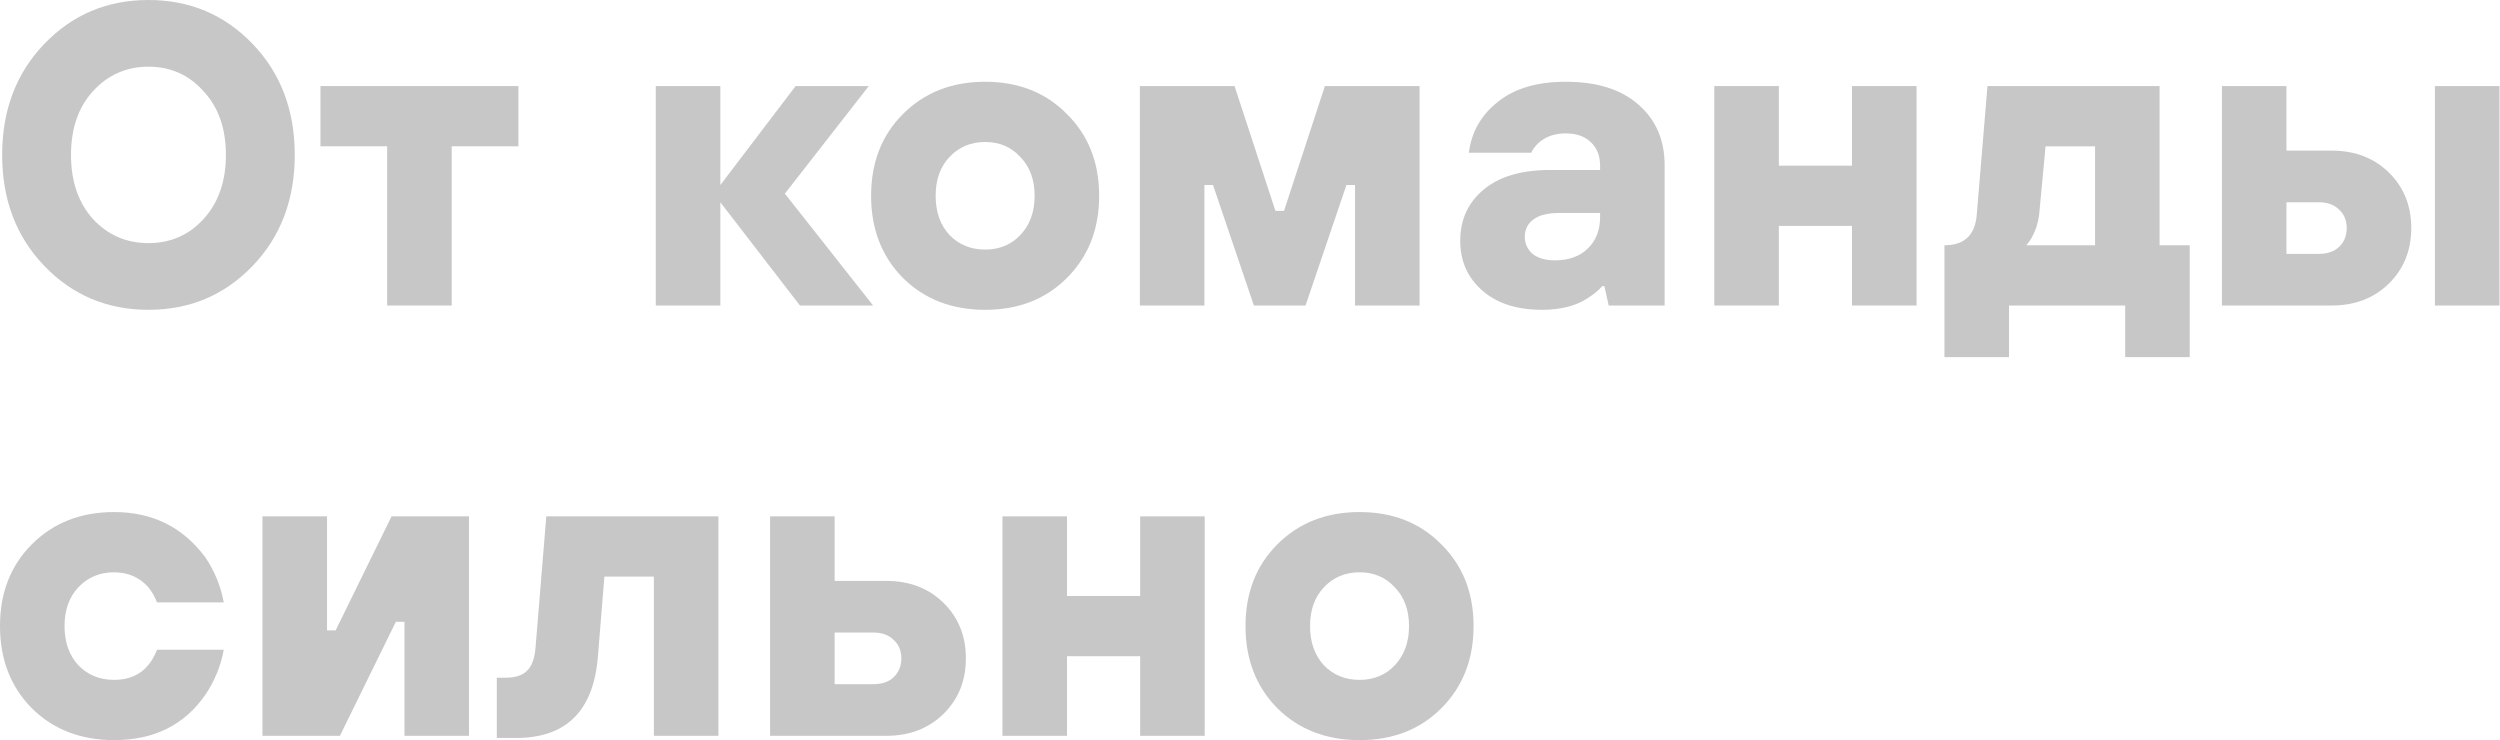 <?xml version="1.0" encoding="UTF-8"?> <svg xmlns="http://www.w3.org/2000/svg" width="885" height="262" viewBox="0 0 885 262" fill="none"> <path d="M89.415 94.137C79.463 104.495 67.176 109.675 52.552 109.675C37.929 109.675 25.642 104.495 15.69 94.137C5.738 83.779 0.762 70.679 0.762 54.837C0.762 38.995 5.738 25.895 15.69 15.537C25.642 5.179 37.929 0 52.552 0C67.176 0 79.463 5.179 89.415 15.537C99.367 25.895 104.343 38.995 104.343 54.837C104.343 70.679 99.367 83.779 89.415 94.137ZM32.902 77.534C38.183 83.221 44.733 86.064 52.552 86.064C60.372 86.064 66.871 83.221 72.05 77.534C77.331 71.745 79.971 64.18 79.971 54.837C79.971 45.495 77.331 37.98 72.05 32.293C66.871 26.505 60.372 23.61 52.552 23.61C44.733 23.61 38.183 26.505 32.902 32.293C27.723 37.98 25.134 45.495 25.134 54.837C25.134 64.18 27.723 71.745 32.902 77.534Z" fill="#C7C7C7"></path> <path d="M137.057 108.151V51.791H113.447V30.465H183.517V51.791H159.906V108.151H137.057Z" fill="#C7C7C7"></path> <path d="M232.148 108.151V30.465H254.997V65.5L281.654 30.465H307.549L277.846 68.547L309.072 108.151H283.177L254.997 71.593V108.151H232.148Z" fill="#C7C7C7"></path> <path d="M377.679 98.402C370.164 105.917 360.517 109.675 348.737 109.675C336.957 109.675 327.259 105.917 319.642 98.402C312.128 90.786 308.37 81.088 308.37 69.308C308.37 57.528 312.128 47.881 319.642 40.366C327.259 32.75 336.957 28.942 348.737 28.942C360.517 28.942 370.164 32.75 377.679 40.366C385.295 47.881 389.103 57.528 389.103 69.308C389.103 81.088 385.295 90.786 377.679 98.402ZM336.094 83.17C339.445 86.623 343.659 88.349 348.737 88.349C353.814 88.349 357.978 86.623 361.227 83.17C364.578 79.616 366.254 74.995 366.254 69.308C366.254 63.621 364.578 59.052 361.227 55.599C357.978 52.045 353.814 50.267 348.737 50.267C343.659 50.267 339.445 52.045 336.094 55.599C332.844 59.052 331.219 63.621 331.219 69.308C331.219 74.995 332.844 79.616 336.094 83.17Z" fill="#C7C7C7"></path> <path d="M403.514 108.151V30.465H437.026L451.497 74.64H454.544L469.014 30.465H502.526V108.151H479.677V65.5H476.631L462.16 108.151H443.881L429.41 65.5H426.363V108.151H403.514Z" fill="#C7C7C7"></path> <path d="M569.478 108.151L567.955 101.297H567.193C565.975 102.718 564.248 104.14 562.014 105.562C557.851 108.304 552.468 109.675 545.868 109.675C536.931 109.675 529.873 107.39 524.694 102.82C519.515 98.25 516.926 92.411 516.926 85.302C516.926 77.788 519.668 71.745 525.151 67.176C530.635 62.504 538.556 60.169 548.914 60.169H566.431V58.645C566.431 55.193 565.365 52.451 563.233 50.42C561.1 48.287 558.104 47.221 554.245 47.221C550.285 47.221 547.035 48.389 544.497 50.724C543.278 51.943 542.466 53.06 542.059 54.076H519.972C520.886 46.764 524.288 40.773 530.178 36.101C536.068 31.328 544.09 28.942 554.245 28.942C565.314 28.942 573.896 31.633 579.989 37.015C586.183 42.397 589.28 49.557 589.28 58.493V108.151H569.478ZM566.431 76.924V75.401H551.961C547.899 75.401 544.852 76.163 542.821 77.686C540.79 79.209 539.775 81.24 539.775 83.779C539.775 86.216 540.688 88.247 542.516 89.872C544.446 91.395 547.086 92.157 550.437 92.157C555.312 92.157 559.171 90.786 562.014 88.044C564.959 85.201 566.431 81.494 566.431 76.924Z" fill="#C7C7C7"></path> <path d="M606.863 108.151V30.465H629.712V58.645H655.608V30.465H678.456V108.151H655.608V79.971H629.712V108.151H606.863Z" fill="#C7C7C7"></path> <path d="M688.334 126.43V86.826C695.341 86.826 699.149 83.271 699.758 76.163L703.566 30.465H764.497V86.826H775.159V126.43H752.311V108.151H711.183V126.43H688.334ZM717.276 86.826H741.648V51.791H724.13L721.845 76.163C721.439 79.108 720.576 81.748 719.256 84.084C718.545 85.302 717.885 86.216 717.276 86.826Z" fill="#C7C7C7"></path> <path d="M861.961 108.151V30.465H884.81V108.151H861.961ZM786.56 108.151V30.465H809.409V53.314H825.403C833.629 53.314 840.382 55.904 845.662 61.083C850.943 66.262 853.583 72.812 853.583 80.733C853.583 88.654 850.943 95.204 845.662 100.383C840.382 105.562 833.629 108.151 825.403 108.151H786.56ZM809.409 89.872H820.833C823.88 89.872 826.266 89.06 827.993 87.435C829.821 85.709 830.735 83.475 830.735 80.733C830.735 77.991 829.821 75.808 827.993 74.183C826.266 72.456 823.88 71.593 820.833 71.593H809.409V89.872Z" fill="#C7C7C7"></path> <path d="M55.599 230.012H79.209C78.194 235.699 76.01 241.03 72.659 246.006C65.246 256.669 54.482 262 40.366 262C28.587 262 18.888 258.243 11.272 250.728C3.757 243.112 0 233.414 0 221.634C0 209.854 3.757 200.207 11.272 192.692C18.888 185.076 28.587 181.268 40.366 181.268C53.974 181.268 64.738 186.599 72.659 197.262C76.01 202.238 78.194 207.569 79.209 213.256H55.599C54.786 211.225 53.771 209.448 52.552 207.925C49.404 204.37 45.342 202.593 40.366 202.593C35.289 202.593 31.074 204.37 27.723 207.925C24.474 211.377 22.849 215.947 22.849 221.634C22.849 227.321 24.474 231.941 27.723 235.496C31.074 238.948 35.289 240.675 40.366 240.675C45.647 240.675 49.709 238.898 52.552 235.343C53.669 234.023 54.685 232.246 55.599 230.012Z" fill="#C7C7C7"></path> <path d="M92.913 260.477V182.791H115.762V223.157H118.808L138.61 182.791H166.029V260.477H143.18V220.111H140.134L120.331 260.477H92.913Z" fill="#C7C7C7"></path> <path d="M175.871 261.239V239.913H178.917C182.37 239.913 184.909 239.101 186.534 237.476C188.26 235.851 189.275 233.109 189.58 229.25L193.388 182.791H254.318V260.477H231.47V204.116H213.952L211.667 232.297C210.144 251.591 200.497 261.239 182.725 261.239H175.871Z" fill="#C7C7C7"></path> <path d="M272.609 260.477V182.791H295.458V205.64H313.737C321.963 205.64 328.716 208.229 333.997 213.408C339.277 218.587 341.918 225.137 341.918 233.058C341.918 240.979 339.277 247.529 333.997 252.708C328.716 257.887 321.963 260.477 313.737 260.477H272.609ZM295.458 242.198H309.168C312.214 242.198 314.601 241.386 316.327 239.761C318.155 238.034 319.069 235.8 319.069 233.058C319.069 230.317 318.155 228.133 316.327 226.508C314.601 224.782 312.214 223.919 309.168 223.919H295.458V242.198Z" fill="#C7C7C7"></path> <path d="M354.871 260.477V182.791H377.72V210.971H403.616V182.791H426.464V260.477H403.616V232.297H377.72V260.477H354.871Z" fill="#C7C7C7"></path> <path d="M510.22 250.728C502.705 258.243 493.058 262 481.278 262C469.498 262 459.8 258.243 452.184 250.728C444.669 243.112 440.912 233.414 440.912 221.634C440.912 209.854 444.669 200.207 452.184 192.692C459.8 185.076 469.498 181.268 481.278 181.268C493.058 181.268 502.705 185.076 510.22 192.692C517.836 200.207 521.644 209.854 521.644 221.634C521.644 233.414 517.836 243.112 510.22 250.728ZM468.635 235.496C471.986 238.948 476.2 240.675 481.278 240.675C486.355 240.675 490.519 238.948 493.769 235.496C497.12 231.941 498.795 227.321 498.795 221.634C498.795 215.947 497.12 211.377 493.769 207.925C490.519 204.37 486.355 202.593 481.278 202.593C476.2 202.593 471.986 204.37 468.635 207.925C465.385 211.377 463.76 215.947 463.76 221.634C463.76 227.321 465.385 231.941 468.635 235.496Z" fill="#C7C7C7"></path> </svg> 